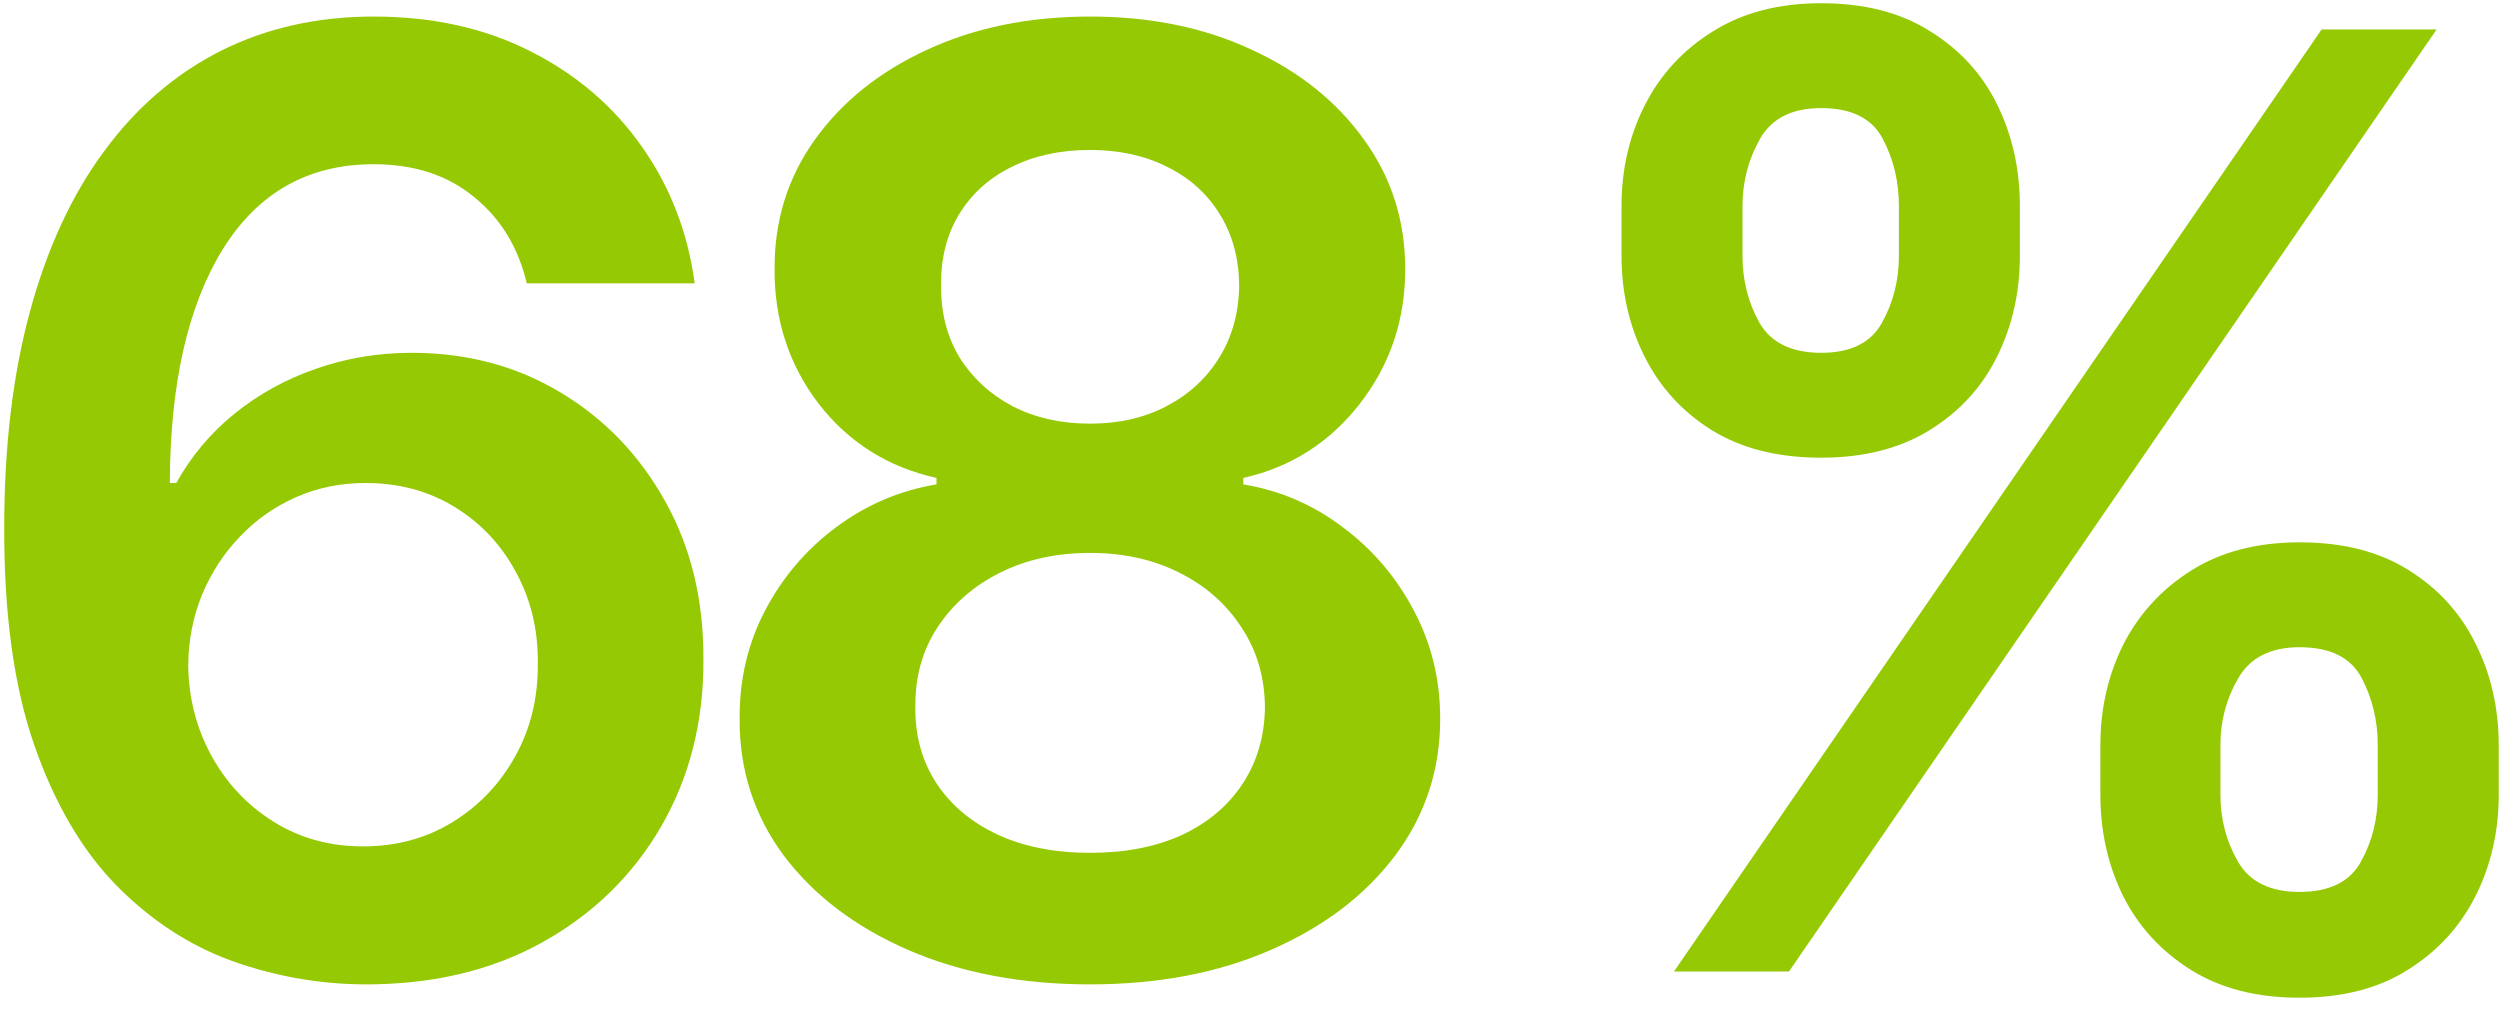 <?xml version="1.0" encoding="UTF-8"?> <svg xmlns="http://www.w3.org/2000/svg" width="193" height="78" viewBox="0 0 193 78" fill="none"><path d="M28.097 75.994C24.616 75.971 21.219 75.367 17.905 74.183C14.59 72.976 11.607 71.023 8.956 68.324C6.304 65.601 4.197 61.991 2.635 57.493C1.072 52.971 0.303 47.372 0.327 40.696C0.327 34.47 0.99 28.918 2.315 24.041C3.641 19.164 5.547 15.045 8.033 11.683C10.518 8.298 13.513 5.717 17.017 3.942C20.544 2.166 24.486 1.278 28.842 1.278C33.411 1.278 37.46 2.178 40.987 3.977C44.538 5.777 47.403 8.239 49.581 11.364C51.759 14.465 53.108 17.969 53.629 21.875H40.668C40.005 19.081 38.644 16.856 36.584 15.199C34.548 13.518 31.967 12.678 28.842 12.678C23.8 12.678 19.917 14.867 17.195 19.247C14.496 23.627 13.134 29.64 13.111 37.287H13.608C14.768 35.204 16.271 33.416 18.118 31.925C19.965 30.433 22.048 29.285 24.368 28.48C26.712 27.651 29.186 27.237 31.79 27.237C36.051 27.237 39.874 28.255 43.26 30.291C46.669 32.327 49.368 35.133 51.356 38.707C53.345 42.258 54.328 46.331 54.304 50.923C54.328 55.706 53.239 60.002 51.037 63.814C48.835 67.602 45.769 70.585 41.84 72.763C37.91 74.941 33.329 76.018 28.097 75.994ZM28.026 65.341C30.606 65.341 32.914 64.713 34.95 63.459C36.986 62.204 38.596 60.511 39.78 58.381C40.964 56.25 41.544 53.859 41.52 51.207C41.544 48.603 40.975 46.248 39.815 44.141C38.679 42.034 37.105 40.365 35.092 39.133C33.08 37.903 30.784 37.287 28.203 37.287C26.285 37.287 24.498 37.654 22.841 38.388C21.184 39.122 19.74 40.14 18.509 41.442C17.277 42.72 16.307 44.212 15.597 45.916C14.91 47.597 14.555 49.396 14.531 51.314C14.555 53.847 15.147 56.179 16.307 58.31C17.467 60.44 19.065 62.145 21.101 63.423C23.137 64.702 25.445 65.341 28.026 65.341ZM84.159 75.994C78.88 75.994 74.192 75.106 70.097 73.331C66.025 71.555 62.829 69.129 60.508 66.051C58.212 62.95 57.076 59.434 57.099 55.504C57.076 52.45 57.739 49.645 59.088 47.088C60.438 44.531 62.26 42.401 64.557 40.696C66.877 38.968 69.457 37.867 72.298 37.394V36.896C68.558 36.068 65.528 34.162 63.207 31.179C60.911 28.172 59.775 24.704 59.798 20.774C59.775 17.034 60.816 13.695 62.923 10.76C65.03 7.824 67.919 5.516 71.588 3.835C75.258 2.131 79.448 1.278 84.159 1.278C88.823 1.278 92.978 2.131 96.624 3.835C100.293 5.516 103.181 7.824 105.288 10.76C107.419 13.695 108.484 17.034 108.484 20.774C108.484 24.704 107.312 28.172 104.969 31.179C102.649 34.162 99.654 36.068 95.984 36.896V37.394C98.825 37.867 101.382 38.968 103.655 40.696C105.951 42.401 107.774 44.531 109.124 47.088C110.497 49.645 111.183 52.45 111.183 55.504C111.183 59.434 110.023 62.95 107.703 66.051C105.383 69.129 102.187 71.555 98.115 73.331C94.067 75.106 89.415 75.994 84.159 75.994ZM84.159 65.838C86.882 65.838 89.249 65.376 91.261 64.453C93.274 63.506 94.836 62.18 95.949 60.476C97.062 58.771 97.63 56.806 97.653 54.581C97.63 52.261 97.026 50.213 95.842 48.438C94.682 46.638 93.084 45.23 91.048 44.212C89.036 43.194 86.74 42.685 84.159 42.685C81.555 42.685 79.235 43.194 77.199 44.212C75.163 45.23 73.553 46.638 72.369 48.438C71.209 50.213 70.641 52.261 70.665 54.581C70.641 56.806 71.186 58.771 72.298 60.476C73.411 62.157 74.974 63.471 76.986 64.418C79.022 65.365 81.413 65.838 84.159 65.838ZM84.159 32.706C86.385 32.706 88.349 32.256 90.054 31.357C91.782 30.457 93.144 29.202 94.138 27.592C95.132 25.983 95.641 24.124 95.665 22.017C95.641 19.934 95.144 18.111 94.173 16.548C93.203 14.962 91.853 13.743 90.125 12.891C88.397 12.015 86.408 11.577 84.159 11.577C81.863 11.577 79.838 12.015 78.087 12.891C76.358 13.743 75.009 14.962 74.038 16.548C73.091 18.111 72.63 19.934 72.653 22.017C72.63 24.124 73.103 25.983 74.074 27.592C75.068 29.178 76.43 30.433 78.158 31.357C79.91 32.256 81.91 32.706 84.159 32.706ZM162.149 61.364V57.528C162.149 54.711 162.741 52.119 163.924 49.751C165.132 47.384 166.884 45.478 169.18 44.034C171.476 42.59 174.258 41.868 177.525 41.868C180.887 41.868 183.704 42.59 185.977 44.034C188.25 45.455 189.966 47.349 191.126 49.716C192.31 52.083 192.902 54.688 192.902 57.528V61.364C192.902 64.181 192.31 66.773 191.126 69.141C189.942 71.508 188.202 73.414 185.906 74.858C183.633 76.302 180.84 77.024 177.525 77.024C174.211 77.024 171.405 76.302 169.109 74.858C166.813 73.414 165.073 71.508 163.889 69.141C162.729 66.773 162.149 64.181 162.149 61.364ZM171.417 57.528V61.364C171.417 63.234 171.867 64.95 172.767 66.513C173.666 68.075 175.252 68.856 177.525 68.856C179.822 68.856 181.396 68.087 182.248 66.548C183.124 64.986 183.562 63.258 183.562 61.364V57.528C183.562 55.635 183.148 53.906 182.319 52.344C181.491 50.758 179.893 49.965 177.525 49.965C175.3 49.965 173.725 50.758 172.802 52.344C171.879 53.906 171.417 55.635 171.417 57.528ZM125.181 19.744V15.909C125.181 13.068 125.785 10.464 126.993 8.097C128.2 5.729 129.952 3.835 132.248 2.415C134.545 0.971 137.326 0.249 140.593 0.249C143.931 0.249 146.737 0.971 149.01 2.415C151.306 3.835 153.034 5.729 154.194 8.097C155.354 10.464 155.934 13.068 155.934 15.909V19.744C155.934 22.585 155.342 25.189 154.159 27.557C152.999 29.901 151.27 31.783 148.974 33.203C146.678 34.624 143.884 35.334 140.593 35.334C137.255 35.334 134.438 34.624 132.142 33.203C129.869 31.783 128.141 29.889 126.957 27.521C125.773 25.154 125.181 22.562 125.181 19.744ZM134.521 15.909V19.744C134.521 21.638 134.959 23.366 135.835 24.929C136.734 26.468 138.321 27.237 140.593 27.237C142.866 27.237 144.429 26.468 145.281 24.929C146.157 23.366 146.595 21.638 146.595 19.744V15.909C146.595 14.015 146.181 12.287 145.352 10.724C144.523 9.138 142.937 8.345 140.593 8.345C138.344 8.345 136.77 9.138 135.87 10.724C134.971 12.311 134.521 14.039 134.521 15.909ZM129.23 75L179.23 2.273H188.108L138.108 75H129.23Z" fill="#95C903"></path></svg> 